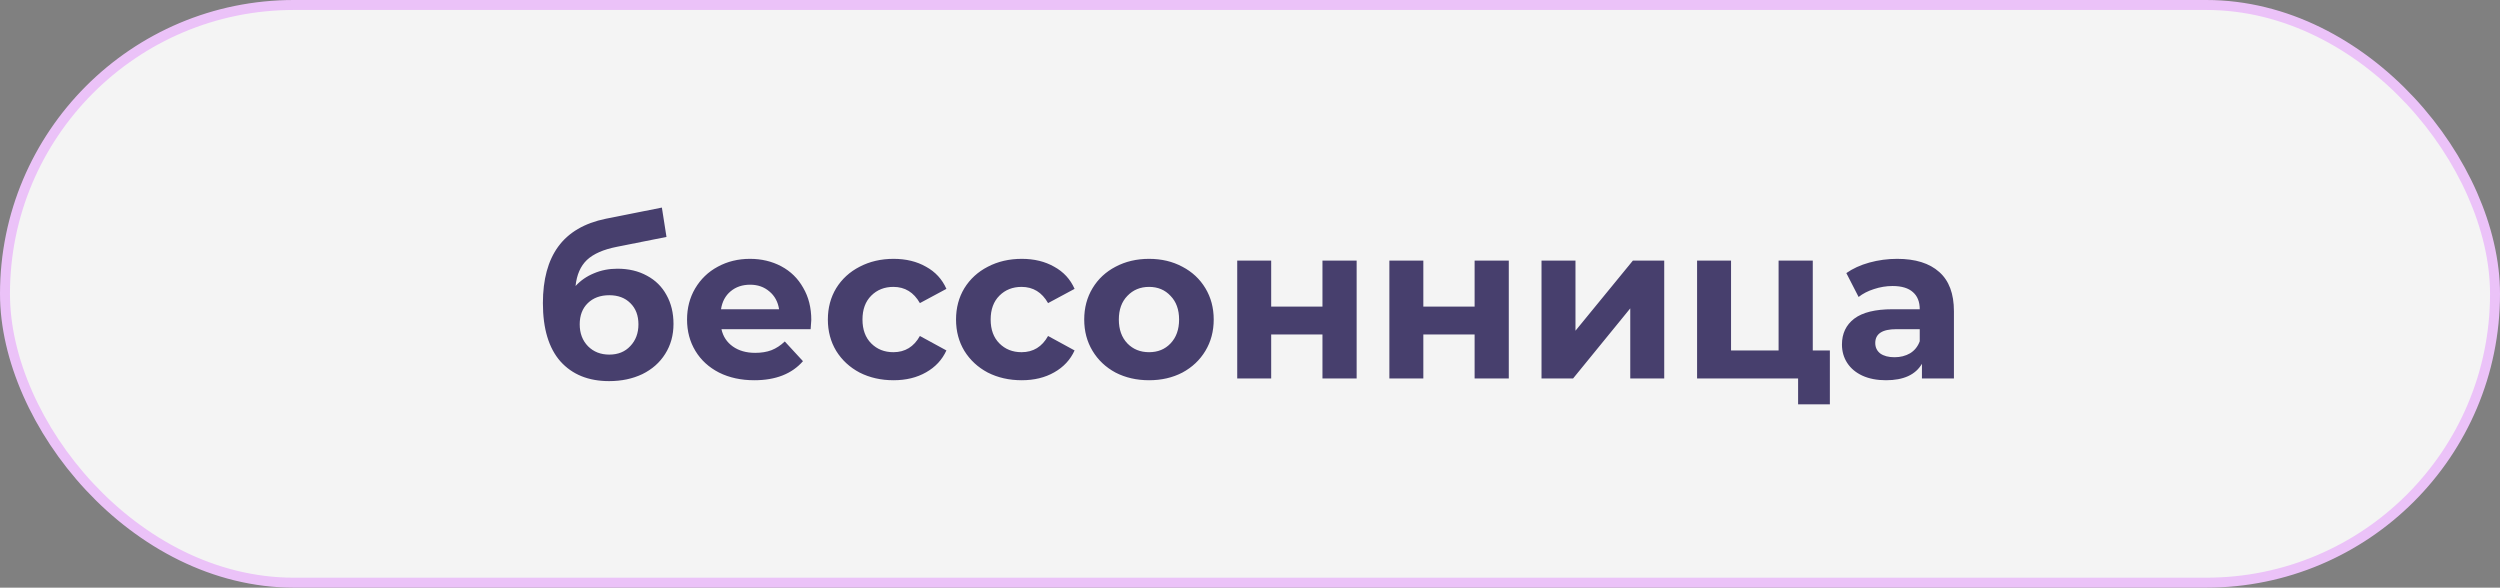 <?xml version="1.0" encoding="UTF-8"?> <svg xmlns="http://www.w3.org/2000/svg" width="251" height="59" viewBox="0 0 251 59" fill="none"><rect x="0" y="0" width="251" height="59" fill="#808080" stroke="none"/> <rect x="0.5" y="0.5" width="250" height="58" rx="29" fill="#F4F4F4" stroke="#EBC2F8"></rect> <path d="M61.987 26.978C63.117 26.978 64.106 27.213 64.957 27.682C65.808 28.137 66.46 28.782 66.915 29.618C67.385 30.454 67.619 31.422 67.619 32.522C67.619 33.651 67.341 34.656 66.783 35.536C66.24 36.401 65.478 37.076 64.495 37.56C63.513 38.029 62.398 38.264 61.151 38.264C59.083 38.264 57.455 37.604 56.267 36.284C55.094 34.949 54.507 32.999 54.507 30.432C54.507 28.056 55.02 26.164 56.047 24.756C57.089 23.333 58.68 22.402 60.821 21.962L66.453 20.84L66.915 23.788L61.943 24.778C60.594 25.042 59.589 25.482 58.929 26.098C58.284 26.714 57.903 27.587 57.785 28.716C58.298 28.159 58.914 27.733 59.633 27.44C60.352 27.132 61.136 26.978 61.987 26.978ZM61.173 35.602C62.053 35.602 62.757 35.316 63.285 34.744C63.828 34.172 64.099 33.446 64.099 32.566C64.099 31.671 63.828 30.96 63.285 30.432C62.757 29.904 62.053 29.64 61.173 29.64C60.279 29.64 59.56 29.904 59.017 30.432C58.474 30.96 58.203 31.671 58.203 32.566C58.203 33.461 58.482 34.194 59.039 34.766C59.596 35.323 60.308 35.602 61.173 35.602ZM81.454 32.126C81.454 32.17 81.432 32.478 81.388 33.05H72.434C72.595 33.783 72.977 34.363 73.578 34.788C74.179 35.213 74.927 35.426 75.822 35.426C76.438 35.426 76.981 35.338 77.45 35.162C77.934 34.971 78.381 34.678 78.792 34.282L80.618 36.262C79.503 37.538 77.875 38.176 75.734 38.176C74.399 38.176 73.219 37.919 72.192 37.406C71.165 36.878 70.373 36.152 69.816 35.228C69.258 34.304 68.98 33.255 68.98 32.082C68.98 30.923 69.251 29.882 69.794 28.958C70.351 28.019 71.106 27.293 72.06 26.78C73.028 26.252 74.106 25.988 75.294 25.988C76.453 25.988 77.501 26.237 78.44 26.736C79.379 27.235 80.112 27.953 80.64 28.892C81.183 29.816 81.454 30.894 81.454 32.126ZM75.316 28.584C74.538 28.584 73.886 28.804 73.358 29.244C72.83 29.684 72.507 30.285 72.39 31.048H78.22C78.103 30.3 77.78 29.706 77.252 29.266C76.724 28.811 76.079 28.584 75.316 28.584ZM89.717 38.176C88.455 38.176 87.319 37.919 86.307 37.406C85.309 36.878 84.525 36.152 83.953 35.228C83.395 34.304 83.117 33.255 83.117 32.082C83.117 30.909 83.395 29.86 83.953 28.936C84.525 28.012 85.309 27.293 86.307 26.78C87.319 26.252 88.455 25.988 89.717 25.988C90.963 25.988 92.049 26.252 92.973 26.78C93.911 27.293 94.593 28.034 95.019 29.002L92.357 30.432C91.741 29.347 90.853 28.804 89.695 28.804C88.8 28.804 88.059 29.097 87.473 29.684C86.886 30.271 86.593 31.07 86.593 32.082C86.593 33.094 86.886 33.893 87.473 34.48C88.059 35.067 88.8 35.36 89.695 35.36C90.868 35.36 91.755 34.817 92.357 33.732L95.019 35.184C94.593 36.123 93.911 36.856 92.973 37.384C92.049 37.912 90.963 38.176 89.717 38.176ZM102.586 38.176C101.324 38.176 100.188 37.919 99.176 37.406C98.178 36.878 97.394 36.152 96.822 35.228C96.264 34.304 95.986 33.255 95.986 32.082C95.986 30.909 96.264 29.86 96.822 28.936C97.394 28.012 98.178 27.293 99.176 26.78C100.188 26.252 101.324 25.988 102.586 25.988C103.832 25.988 104.918 26.252 105.842 26.78C106.78 27.293 107.462 28.034 107.888 29.002L105.226 30.432C104.61 29.347 103.722 28.804 102.564 28.804C101.669 28.804 100.928 29.097 100.342 29.684C99.755 30.271 99.462 31.07 99.462 32.082C99.462 33.094 99.755 33.893 100.342 34.48C100.928 35.067 101.669 35.36 102.564 35.36C103.737 35.36 104.624 34.817 105.226 33.732L107.888 35.184C107.462 36.123 106.78 36.856 105.842 37.384C104.918 37.912 103.832 38.176 102.586 38.176ZM115.367 38.176C114.12 38.176 112.998 37.919 112.001 37.406C111.018 36.878 110.248 36.152 109.691 35.228C109.134 34.304 108.855 33.255 108.855 32.082C108.855 30.909 109.134 29.86 109.691 28.936C110.248 28.012 111.018 27.293 112.001 26.78C112.998 26.252 114.12 25.988 115.367 25.988C116.614 25.988 117.728 26.252 118.711 26.78C119.694 27.293 120.464 28.012 121.021 28.936C121.578 29.86 121.857 30.909 121.857 32.082C121.857 33.255 121.578 34.304 121.021 35.228C120.464 36.152 119.694 36.878 118.711 37.406C117.728 37.919 116.614 38.176 115.367 38.176ZM115.367 35.36C116.247 35.36 116.966 35.067 117.523 34.48C118.095 33.879 118.381 33.079 118.381 32.082C118.381 31.085 118.095 30.293 117.523 29.706C116.966 29.105 116.247 28.804 115.367 28.804C114.487 28.804 113.761 29.105 113.189 29.706C112.617 30.293 112.331 31.085 112.331 32.082C112.331 33.079 112.617 33.879 113.189 34.48C113.761 35.067 114.487 35.36 115.367 35.36ZM124.217 26.164H127.627V30.784H132.775V26.164H136.207V38H132.775V33.578H127.627V38H124.217V26.164ZM139.493 26.164H142.903V30.784H148.051V26.164H151.483V38H148.051V33.578H142.903V38H139.493V26.164ZM154.768 26.164H158.178V33.204L163.942 26.164H167.088V38H163.678V30.96L157.936 38H154.768V26.164ZM183.719 35.184V40.596H180.529V38H170.387V26.164H173.797V35.184H178.571V26.164H182.003V35.184H183.719ZM190.476 25.988C192.309 25.988 193.717 26.428 194.7 27.308C195.682 28.173 196.174 29.486 196.174 31.246V38H192.962V36.526C192.316 37.626 191.114 38.176 189.354 38.176C188.444 38.176 187.652 38.022 186.978 37.714C186.318 37.406 185.812 36.981 185.46 36.438C185.108 35.895 184.932 35.279 184.932 34.59C184.932 33.49 185.342 32.625 186.164 31.994C187 31.363 188.283 31.048 190.014 31.048H192.742C192.742 30.3 192.514 29.728 192.06 29.332C191.605 28.921 190.923 28.716 190.014 28.716C189.383 28.716 188.76 28.819 188.144 29.024C187.542 29.215 187.029 29.479 186.604 29.816L185.372 27.418C186.017 26.963 186.787 26.611 187.682 26.362C188.591 26.113 189.522 25.988 190.476 25.988ZM190.212 35.866C190.798 35.866 191.319 35.734 191.774 35.47C192.228 35.191 192.551 34.788 192.742 34.26V33.05H190.388C188.98 33.05 188.276 33.512 188.276 34.436C188.276 34.876 188.444 35.228 188.782 35.492C189.134 35.741 189.61 35.866 190.212 35.866Z" fill="#473F6D"></path> </svg> 